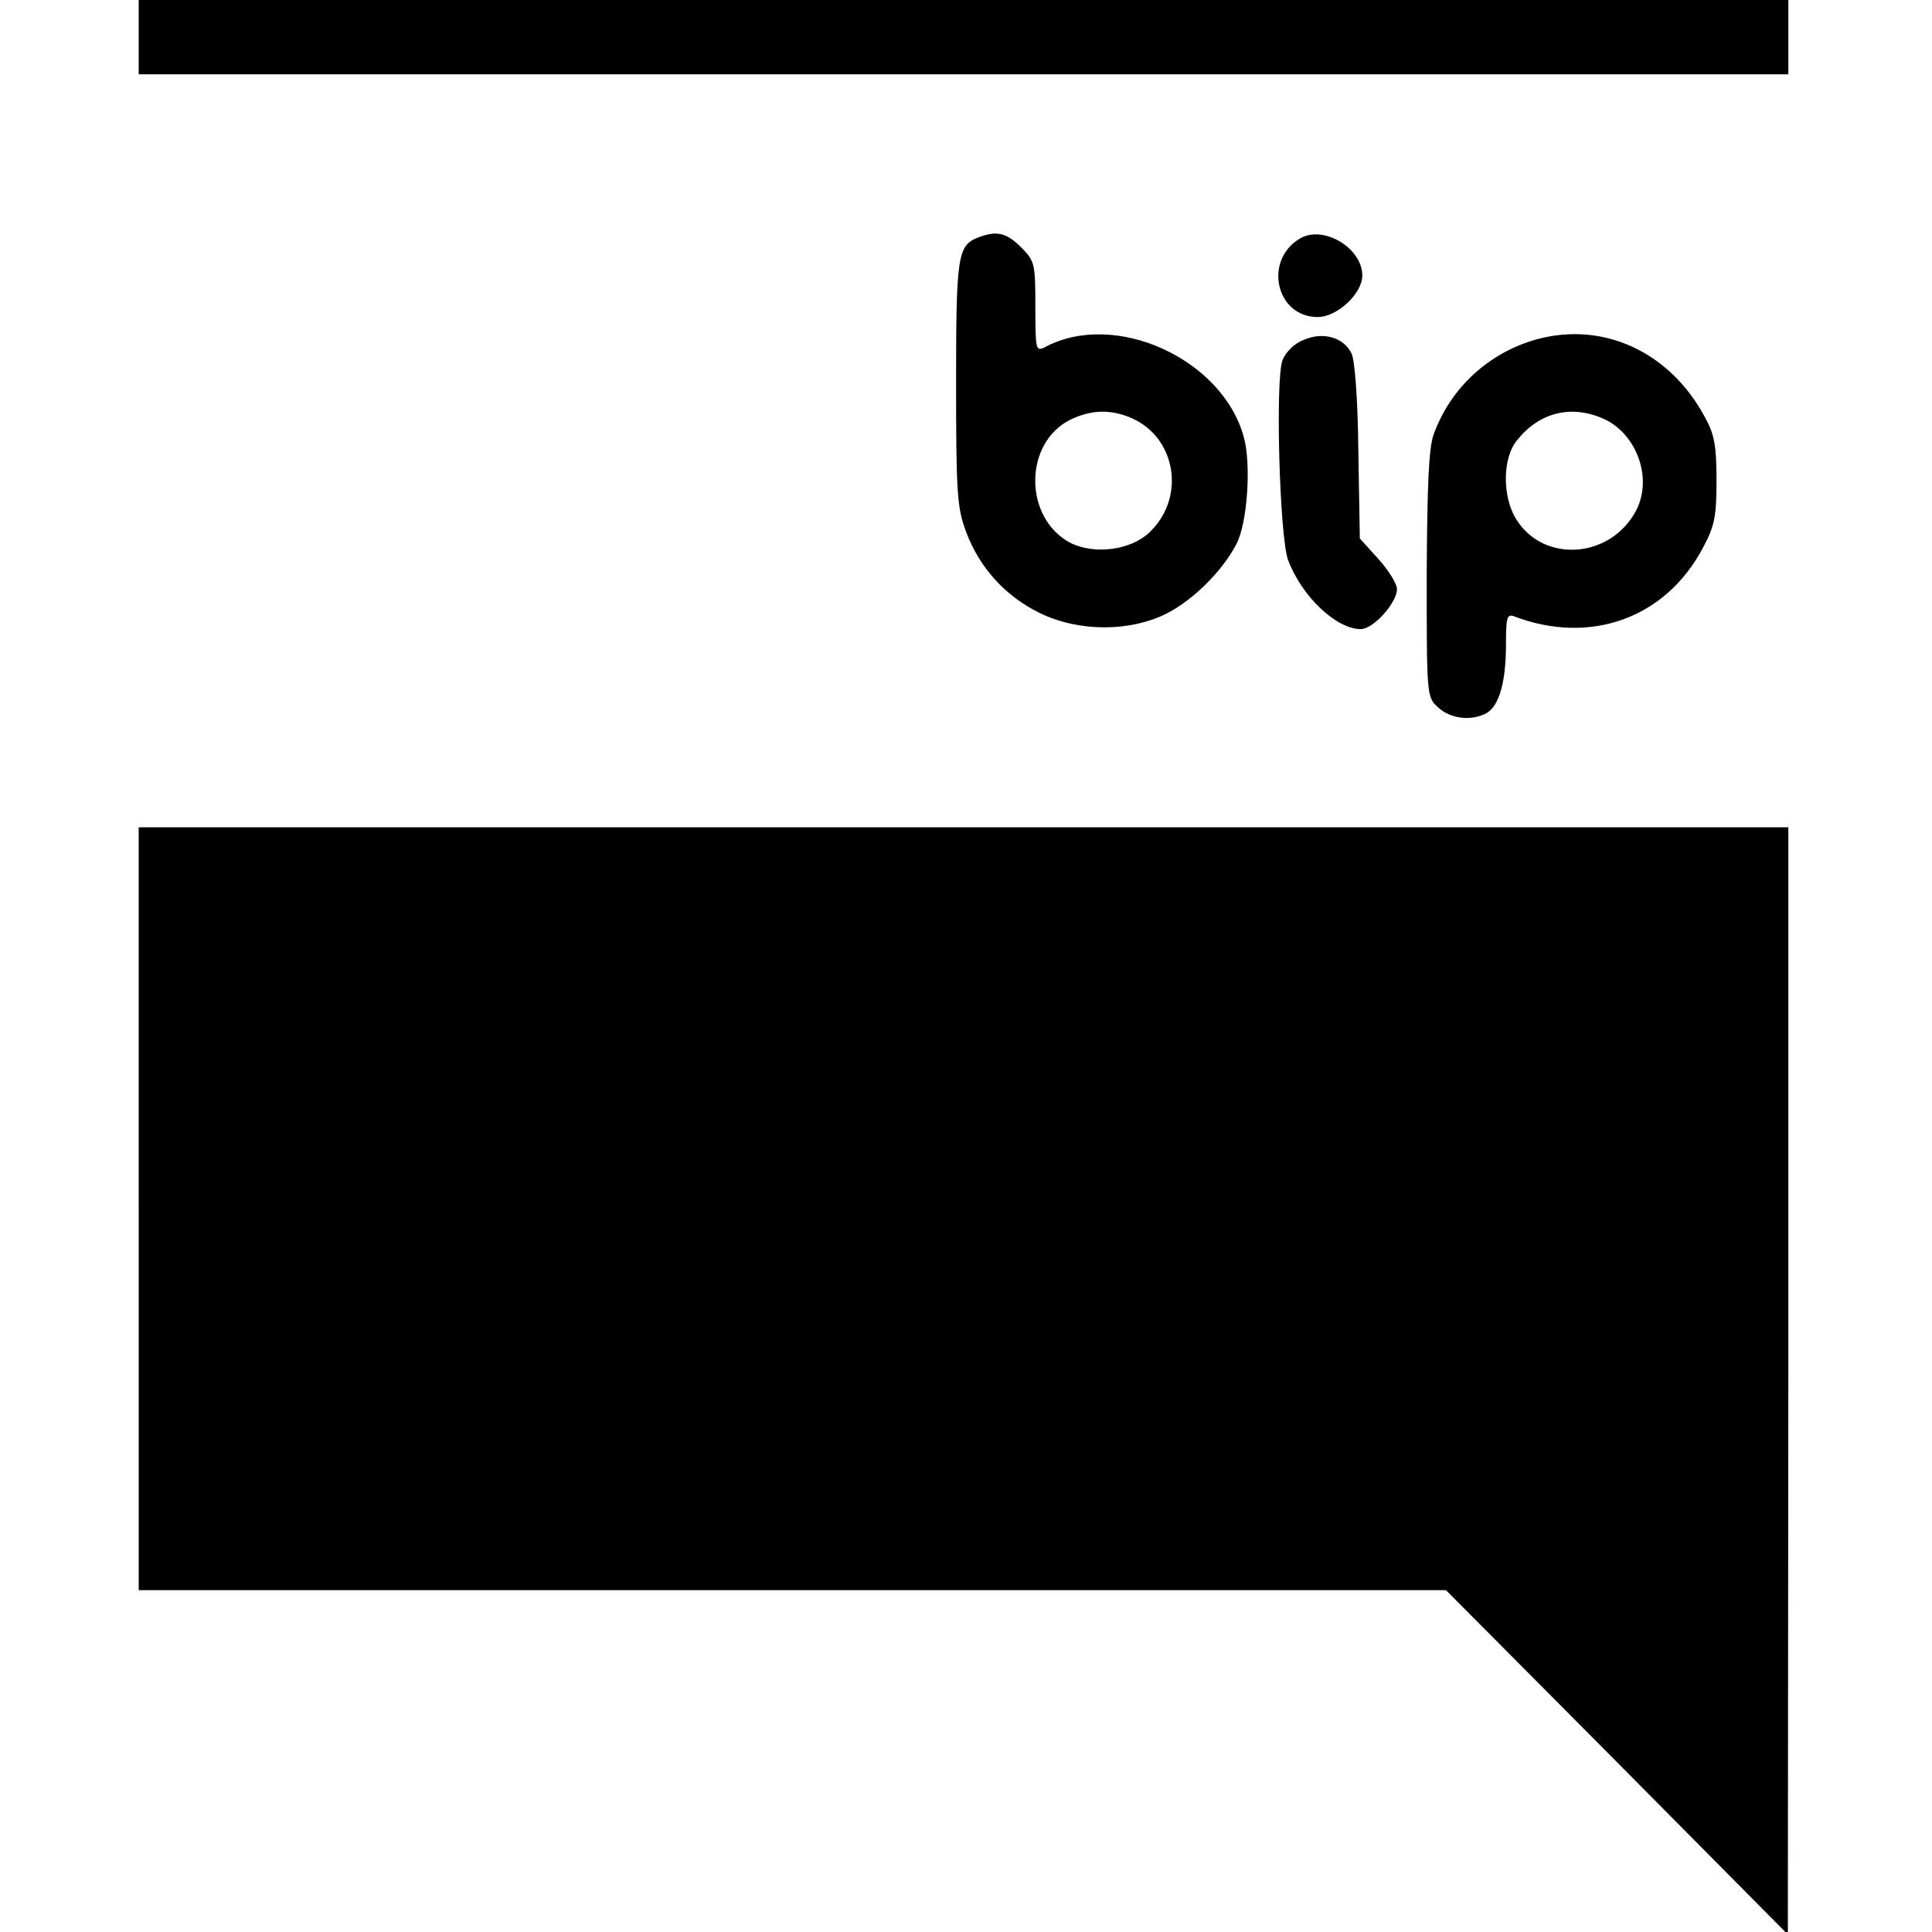 <?xml version="1.0" standalone="no"?>
<!DOCTYPE svg PUBLIC "-//W3C//DTD SVG 20010904//EN"
 "http://www.w3.org/TR/2001/REC-SVG-20010904/DTD/svg10.dtd">
<svg version="1.0" xmlns="http://www.w3.org/2000/svg"
 width="390pt" height="390pt" viewBox="0 0 390 390"
 preserveAspectRatio="xMidYMid meet">
<g transform="translate(0,390) scale(0.1,-0.1)"
fill="#000000" stroke="none">
<path d="M280 3825 l0 -75 1665 0 1665 0 0 75 0 75 -1665 0 -1665 0 0 -75z"/>
<path d="M1973 3420 c-40 -16 -43 -39 -43 -294 0 -221 2 -251 20 -299 27 -73
79 -130 148 -164 79 -39 183 -39 258 -1 54 28 112 86 140 140 22 42 30 160 15
215 -43 159 -261 258 -402 182 -18 -9 -19 -5 -19 81 0 88 -1 93 -29 121 -30
30 -50 34 -88 19z m304 -361 c96 -36 119 -161 44 -233 -38 -37 -112 -46 -160
-22 -95 50 -95 202 0 249 40 19 76 21 116 6z"/>
<path d="M2625 3419 c-75 -43 -50 -159 35 -159 39 0 90 47 90 84 0 55 -78 102
-125 75z"/>
<path d="M2632 3214 c-19 -7 -37 -25 -43 -41 -15 -38 -6 -356 11 -403 27 -73
97 -140 147 -140 25 0 73 53 73 81 0 10 -17 38 -37 60 l-38 42 -3 176 c-1 103
-7 185 -14 198 -16 32 -57 44 -96 27z"/>
<path d="M3102 3215 c-97 -27 -174 -98 -208 -192 -10 -28 -13 -103 -14 -284 0
-244 0 -246 23 -267 25 -23 66 -28 97 -12 26 14 40 63 40 138 0 55 2 63 16 58
154 -59 307 -4 382 139 23 43 27 62 27 135 0 69 -4 93 -23 127 -70 132 -205
195 -340 158z m132 -159 c69 -29 103 -120 69 -186 -51 -98 -188 -108 -243 -17
-28 46 -27 124 3 159 44 55 107 71 171 44z"/>
<path d="M280 1460 l0 -770 1320 0 1319 0 345 -347 345 -348 1 1118 0 1117
-1665 0 -1665 0 0 -770z"/>
</g>
</svg>
